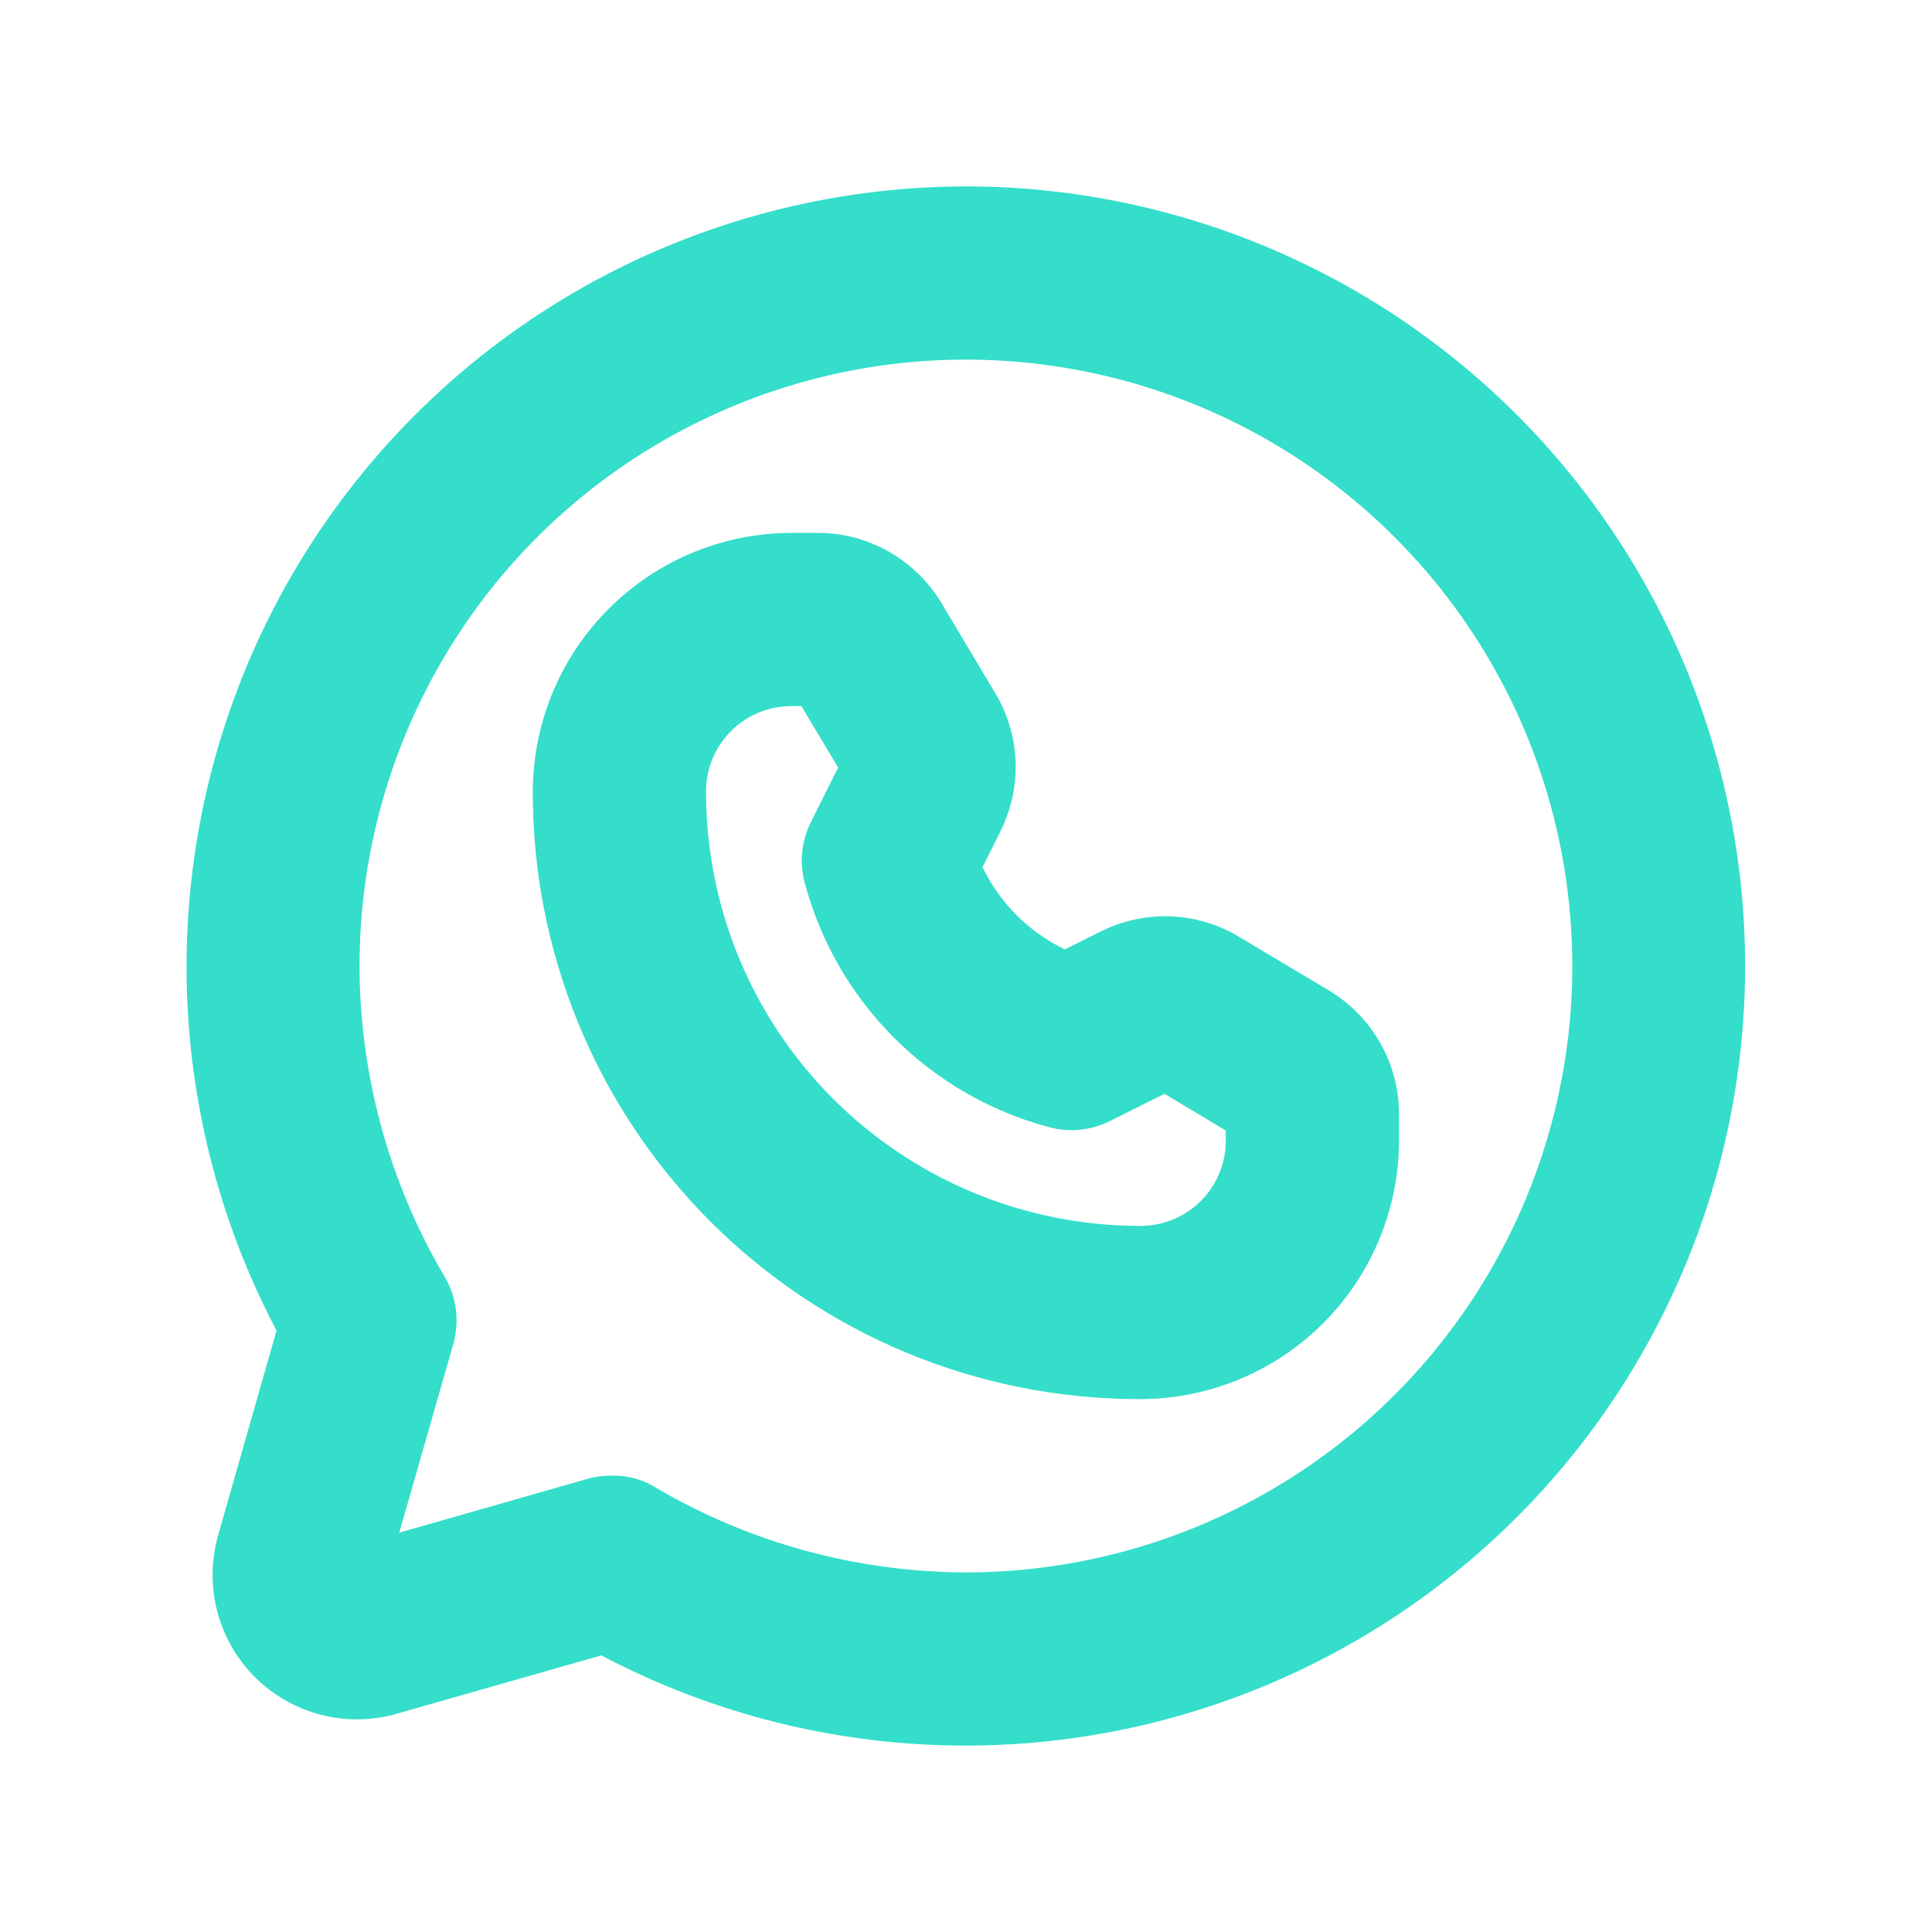 <svg width="23" height="23" viewBox="0 0 23 23" fill="none" xmlns="http://www.w3.org/2000/svg">
<path d="M11.499 2.219C9.9 2.221 8.328 2.636 6.936 3.423C5.544 4.211 4.379 5.344 3.553 6.714C2.728 8.084 2.27 9.644 2.225 11.243C2.179 12.841 2.546 14.425 3.292 15.84L2.596 18.28C2.513 18.575 2.509 18.886 2.586 19.182C2.663 19.478 2.818 19.749 3.034 19.965C3.251 20.181 3.521 20.336 3.817 20.413C4.113 20.49 4.424 20.487 4.719 20.403L7.159 19.707C8.405 20.365 9.784 20.73 11.192 20.776C12.6 20.822 13.999 20.547 15.285 19.971C16.571 19.396 17.709 18.535 18.613 17.455C19.516 16.375 20.162 15.103 20.502 13.735C20.841 12.368 20.865 10.942 20.571 9.564C20.277 8.187 19.674 6.894 18.806 5.784C17.938 4.674 16.83 3.776 15.564 3.159C14.298 2.541 12.908 2.22 11.499 2.219ZM11.499 18.719C10.203 18.716 8.931 18.369 7.812 17.713C7.656 17.614 7.474 17.563 7.288 17.567C7.193 17.566 7.097 17.577 7.005 17.602L4.753 18.246L5.398 15.995C5.435 15.859 5.445 15.718 5.426 15.579C5.407 15.44 5.359 15.306 5.286 15.187C4.63 14.069 4.283 12.796 4.28 11.5C4.28 10.072 4.704 8.677 5.497 7.489C6.29 6.302 7.418 5.377 8.737 4.831C10.056 4.284 11.507 4.141 12.908 4.42C14.308 4.698 15.594 5.386 16.604 6.396C17.613 7.405 18.301 8.691 18.579 10.092C18.858 11.492 18.715 12.943 18.169 14.262C17.622 15.582 16.697 16.709 15.51 17.502C14.323 18.295 12.927 18.719 11.499 18.719ZM15.822 11.792L14.756 11.156C14.509 11.006 14.229 10.921 13.94 10.909C13.652 10.898 13.365 10.959 13.106 11.088L12.677 11.302C12.248 11.097 11.902 10.751 11.697 10.323L11.912 9.893C12.04 9.634 12.102 9.348 12.09 9.059C12.078 8.771 11.993 8.49 11.843 8.243L11.207 7.177C11.055 6.924 10.839 6.714 10.582 6.568C10.324 6.421 10.034 6.344 9.738 6.344H9.437C8.623 6.341 7.841 6.661 7.262 7.232C6.682 7.804 6.352 8.581 6.343 9.395C6.337 10.346 6.52 11.289 6.88 12.17C7.24 13.051 7.771 13.852 8.442 14.527C9.113 15.202 9.911 15.737 10.789 16.103C11.668 16.468 12.61 16.656 13.562 16.656H13.605C14.418 16.647 15.196 16.317 15.767 15.738C16.338 15.158 16.658 14.376 16.655 13.562V13.262C16.655 12.966 16.578 12.675 16.432 12.418C16.286 12.16 16.076 11.945 15.822 11.792ZM14.593 13.562C14.595 13.696 14.571 13.828 14.522 13.952C14.473 14.076 14.401 14.189 14.308 14.285C14.216 14.38 14.105 14.457 13.983 14.51C13.861 14.563 13.729 14.591 13.596 14.594H13.562C12.882 14.593 12.209 14.457 11.582 14.196C10.955 13.934 10.385 13.551 9.906 13.069C9.427 12.587 9.048 12.015 8.79 11.386C8.533 10.757 8.402 10.083 8.405 9.403C8.408 9.27 8.436 9.139 8.489 9.016C8.542 8.894 8.619 8.784 8.715 8.691C8.81 8.598 8.923 8.526 9.047 8.477C9.171 8.428 9.304 8.404 9.437 8.406H9.54L9.978 9.137L9.652 9.79C9.539 10.016 9.515 10.277 9.583 10.52C9.77 11.214 10.136 11.847 10.644 12.355C11.152 12.863 11.785 13.229 12.479 13.416C12.723 13.485 12.983 13.46 13.209 13.348L13.863 13.021L14.593 13.459V13.562Z" fill="#34DECA"/>
</svg>
